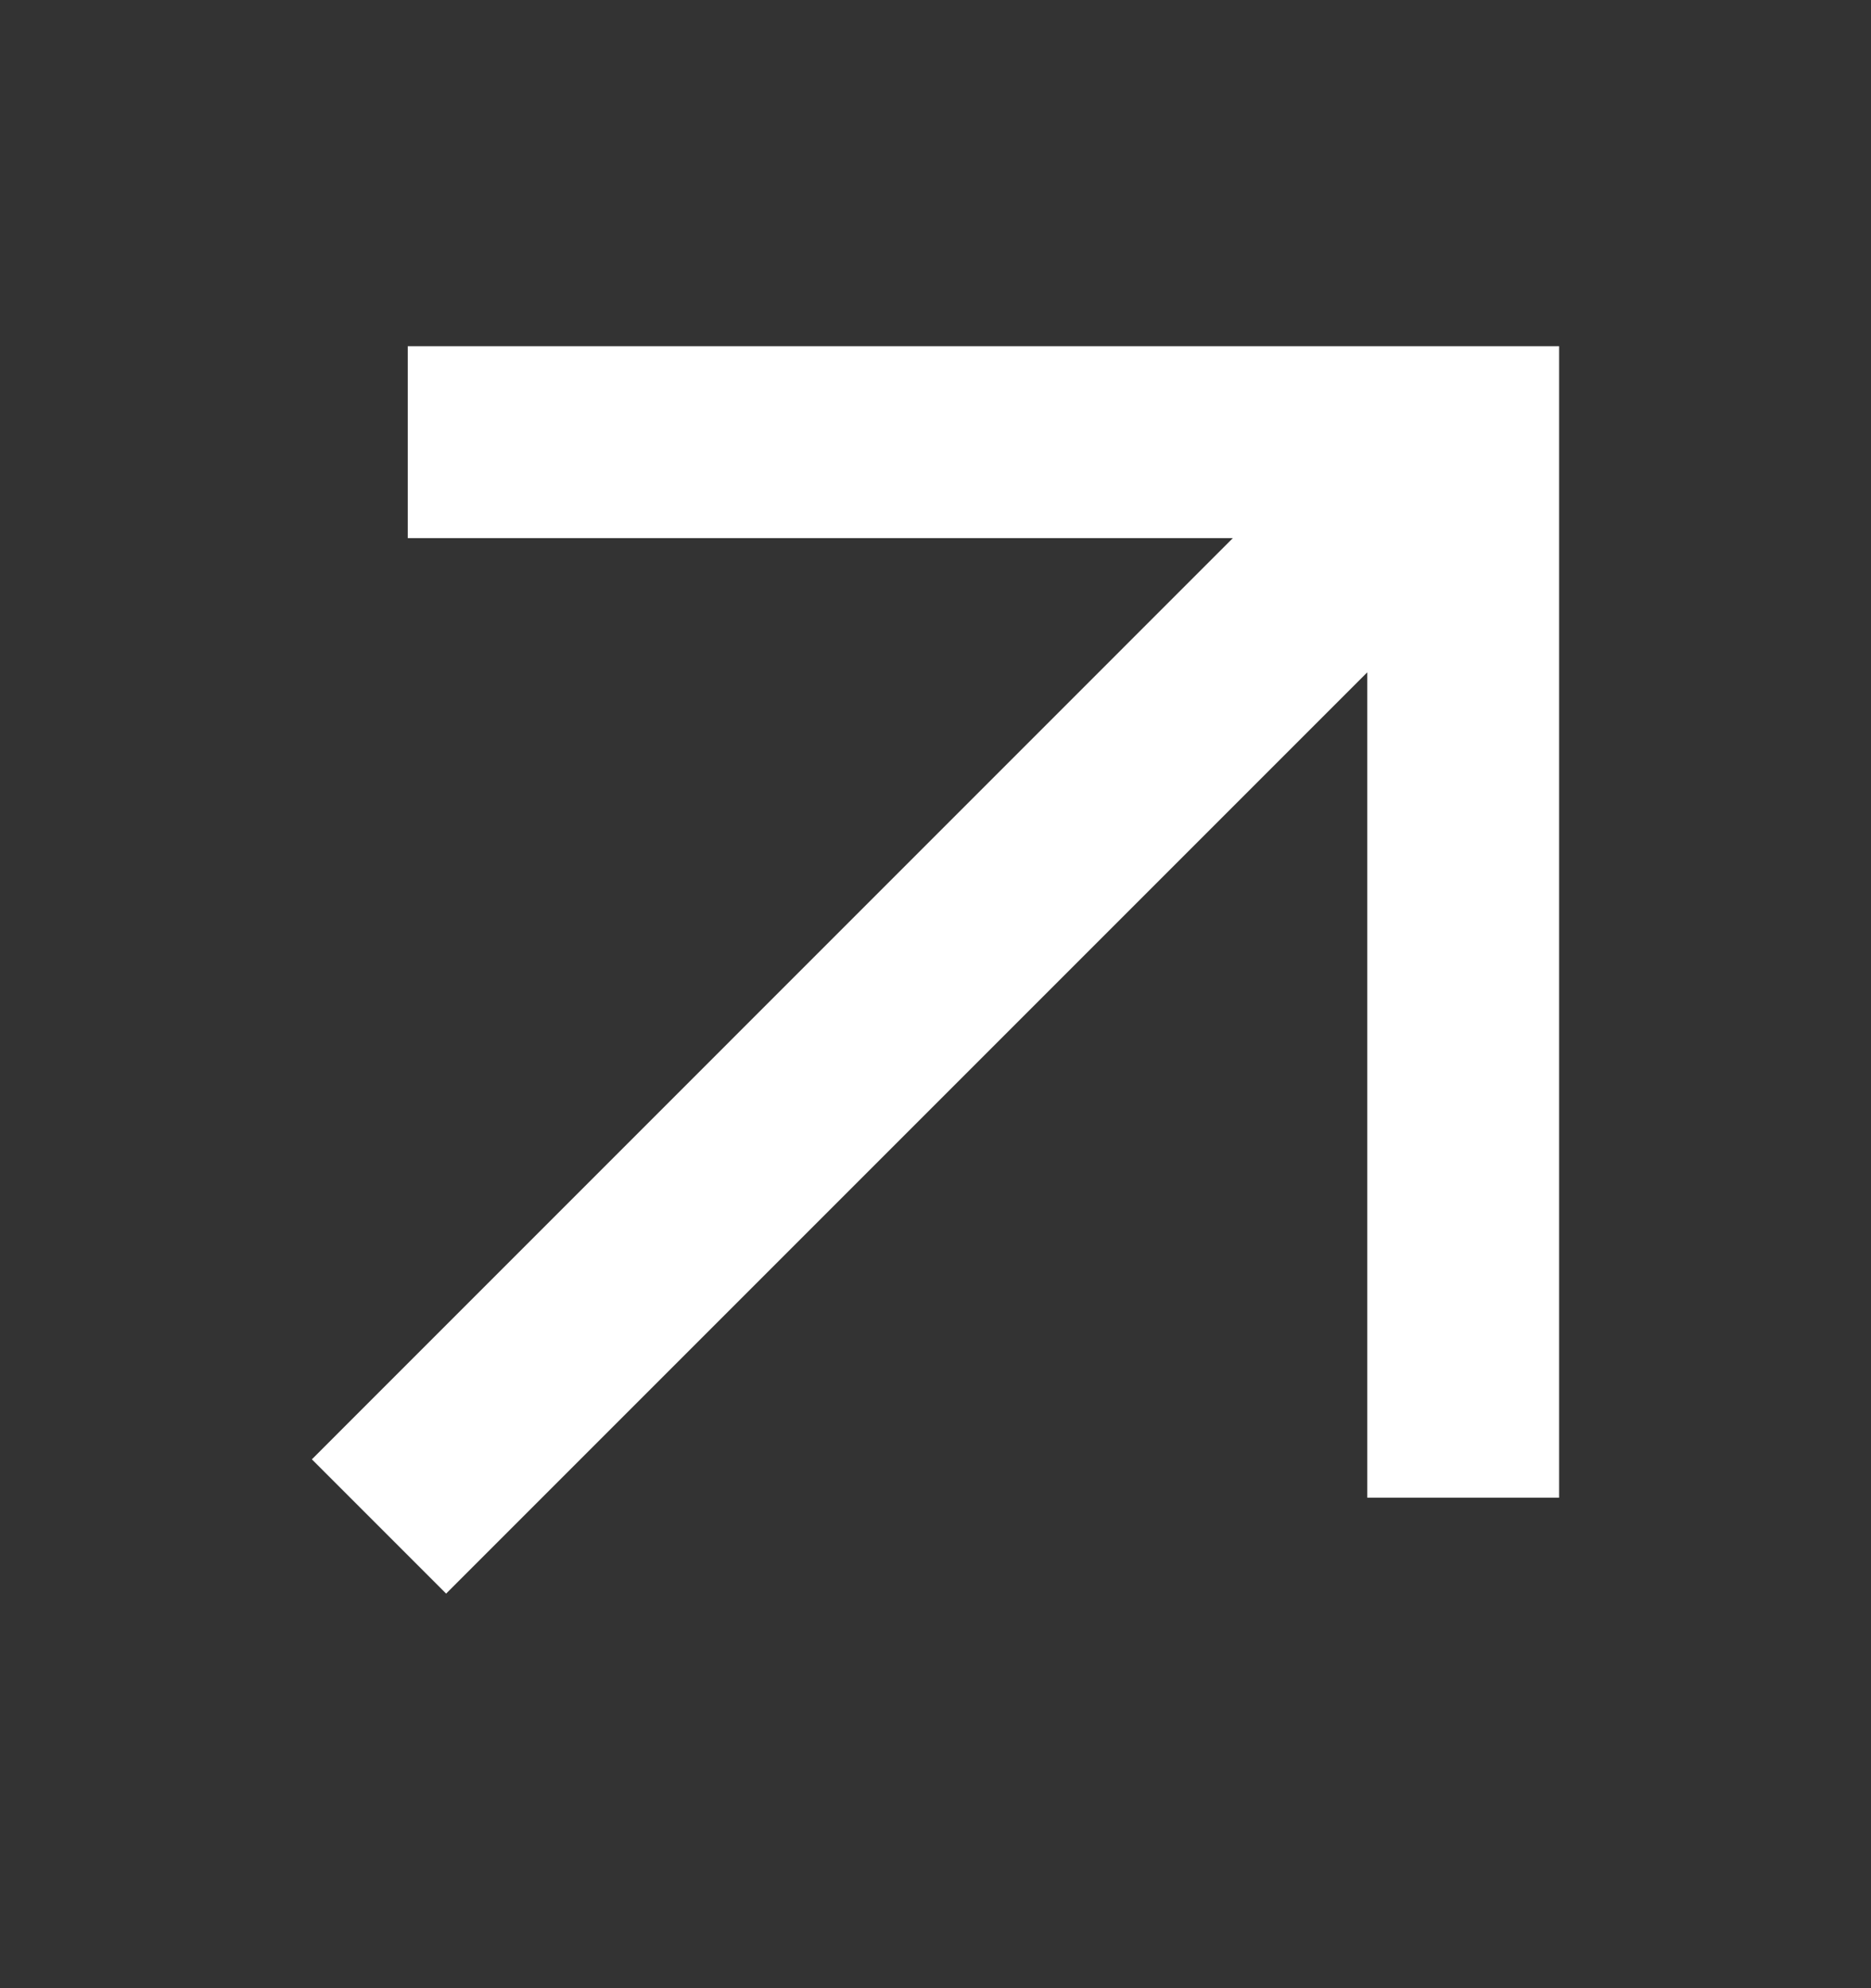 <svg width="16" height="17" viewBox="0 0 16 17" fill="none" xmlns="http://www.w3.org/2000/svg">
<rect x="0" y="0" width="16" height="17" fill="#333333" stroke="none"/>
<path d="M3.815 13.626L2.667 12.478L10.543 4.601H3.487V2.96H13.333V12.806H11.692V5.749L3.815 13.626Z" fill="white"/>
</svg>
